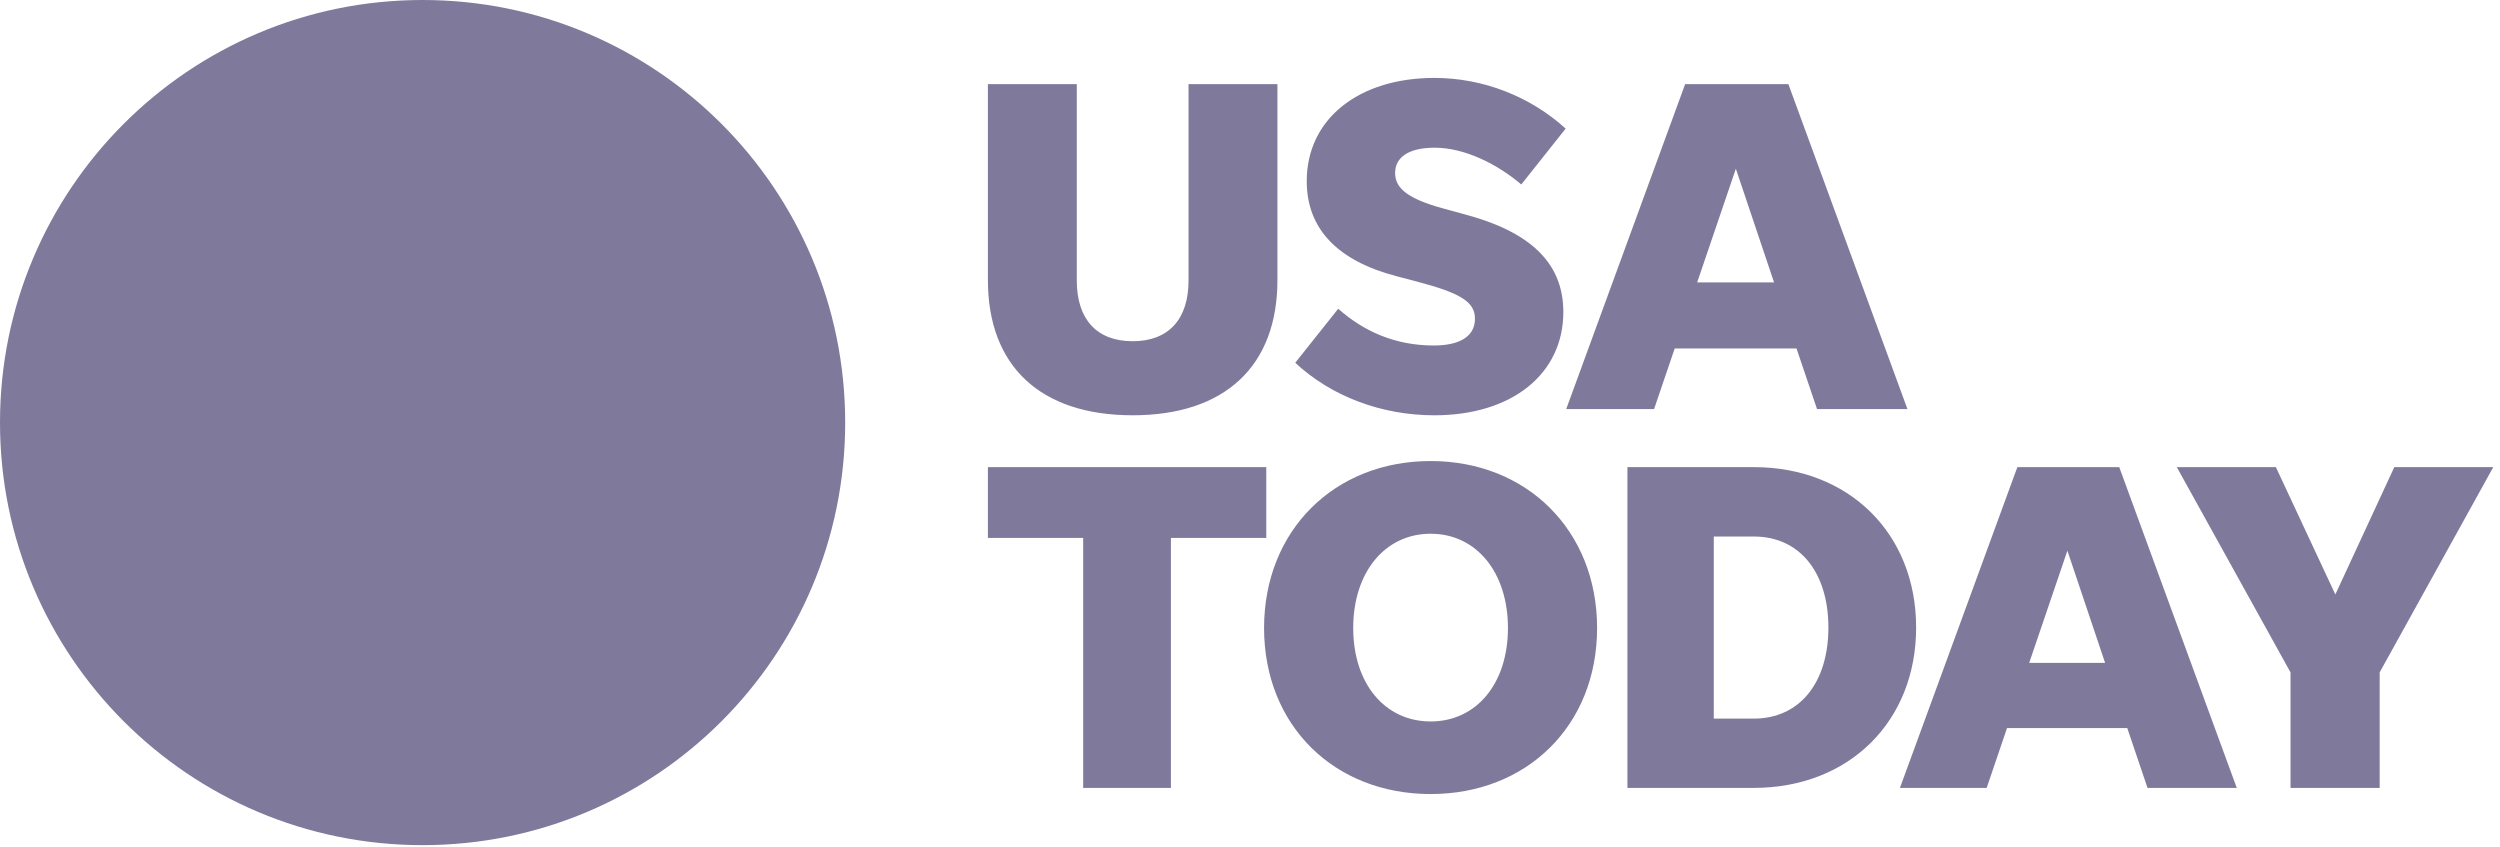 <svg width="186" height="63" viewBox="0 0 186 63" fill="none" xmlns="http://www.w3.org/2000/svg">
<g clip-path="url(#clip0_3757_481)">
<path d="M62.882 31.439C62.882 48.803 48.806 62.879 31.439 62.879C14.076 62.879 0 48.803 0 31.439C0 14.076 14.076 0 31.439 0C48.806 0 62.882 14.076 62.882 31.439Z" fill="#7F799C"/>
<path fill-rule="evenodd" clip-rule="evenodd" d="M106.713 30.898C112.511 30.898 116.312 27.806 116.312 23.218C116.312 19.946 114.355 17.421 109.162 16L107.348 15.502C104.756 14.791 103.796 14.013 103.796 12.871C103.796 11.662 104.862 10.989 106.744 10.989C109.026 10.989 111.475 12.267 113.183 13.725L116.486 9.568C113.894 7.218 110.409 5.797 106.713 5.797C101.128 5.797 97.221 8.82 97.221 13.476C97.221 17.066 99.564 19.417 103.902 20.55L105.398 20.943C108.633 21.797 109.737 22.44 109.737 23.717C109.737 25.032 108.595 25.705 106.676 25.705C103.834 25.705 101.483 24.677 99.564 22.969L96.366 26.99C99.034 29.477 102.768 30.898 106.713 30.898ZM84.27 25.387C81.602 25.387 80.113 23.755 80.113 20.875V6.258H73.5V20.837C73.5 27.239 77.408 30.897 84.27 30.897C91.133 30.897 95.041 27.239 95.041 20.837V6.258H88.427V20.875C88.427 23.755 86.938 25.387 84.27 25.387ZM141.913 30.436H135.187L133.66 25.924H124.598L123.063 30.436H116.526L125.376 6.258H133.055L141.913 30.436ZM129.148 12.554L126.268 21.011H131.99L129.148 12.554Z" fill="#7F799C"/>
<path fill-rule="evenodd" clip-rule="evenodd" d="M106.439 59.077C113.594 59.077 118.824 53.989 118.824 46.723C118.824 39.464 113.594 34.301 106.439 34.301C99.277 34.301 94.047 39.464 94.047 46.723C94.047 53.989 99.277 59.077 106.439 59.077ZM106.439 53.676C103.037 53.676 100.679 50.863 100.679 46.723C100.679 42.582 103.037 39.71 106.439 39.71C109.841 39.71 112.191 42.582 112.191 46.723C112.191 50.863 109.841 53.676 106.439 53.676ZM80.588 58.62H87.116V40.021H94.211V34.754H73.5V40.021H80.588V58.62ZM130.481 58.62H121.081V34.754H130.481C137.539 34.754 142.56 39.67 142.56 46.691C142.56 53.704 137.539 58.62 130.481 58.62ZM127.505 39.917V53.465H130.481C133.921 53.465 136.032 50.757 136.032 46.691C136.032 42.617 133.921 39.917 130.481 39.917H127.505ZM159.775 58.62H166.415L157.671 34.754H150.091L141.355 58.62H147.808L149.323 54.166H158.268L159.775 58.62ZM150.972 49.317L153.814 40.969L156.619 49.317H150.972ZM185.5 34.754L177.047 50.026V58.62H170.415V50.026L161.954 34.754H169.325L173.75 44.229L178.136 34.754H185.5Z" fill="#7F799C"/>
</g>
<defs>
<clipPath id="clip0_3757_481">
<rect width="185.5" height="63" fill="white"/>
</clipPath>
</defs>
</svg>
